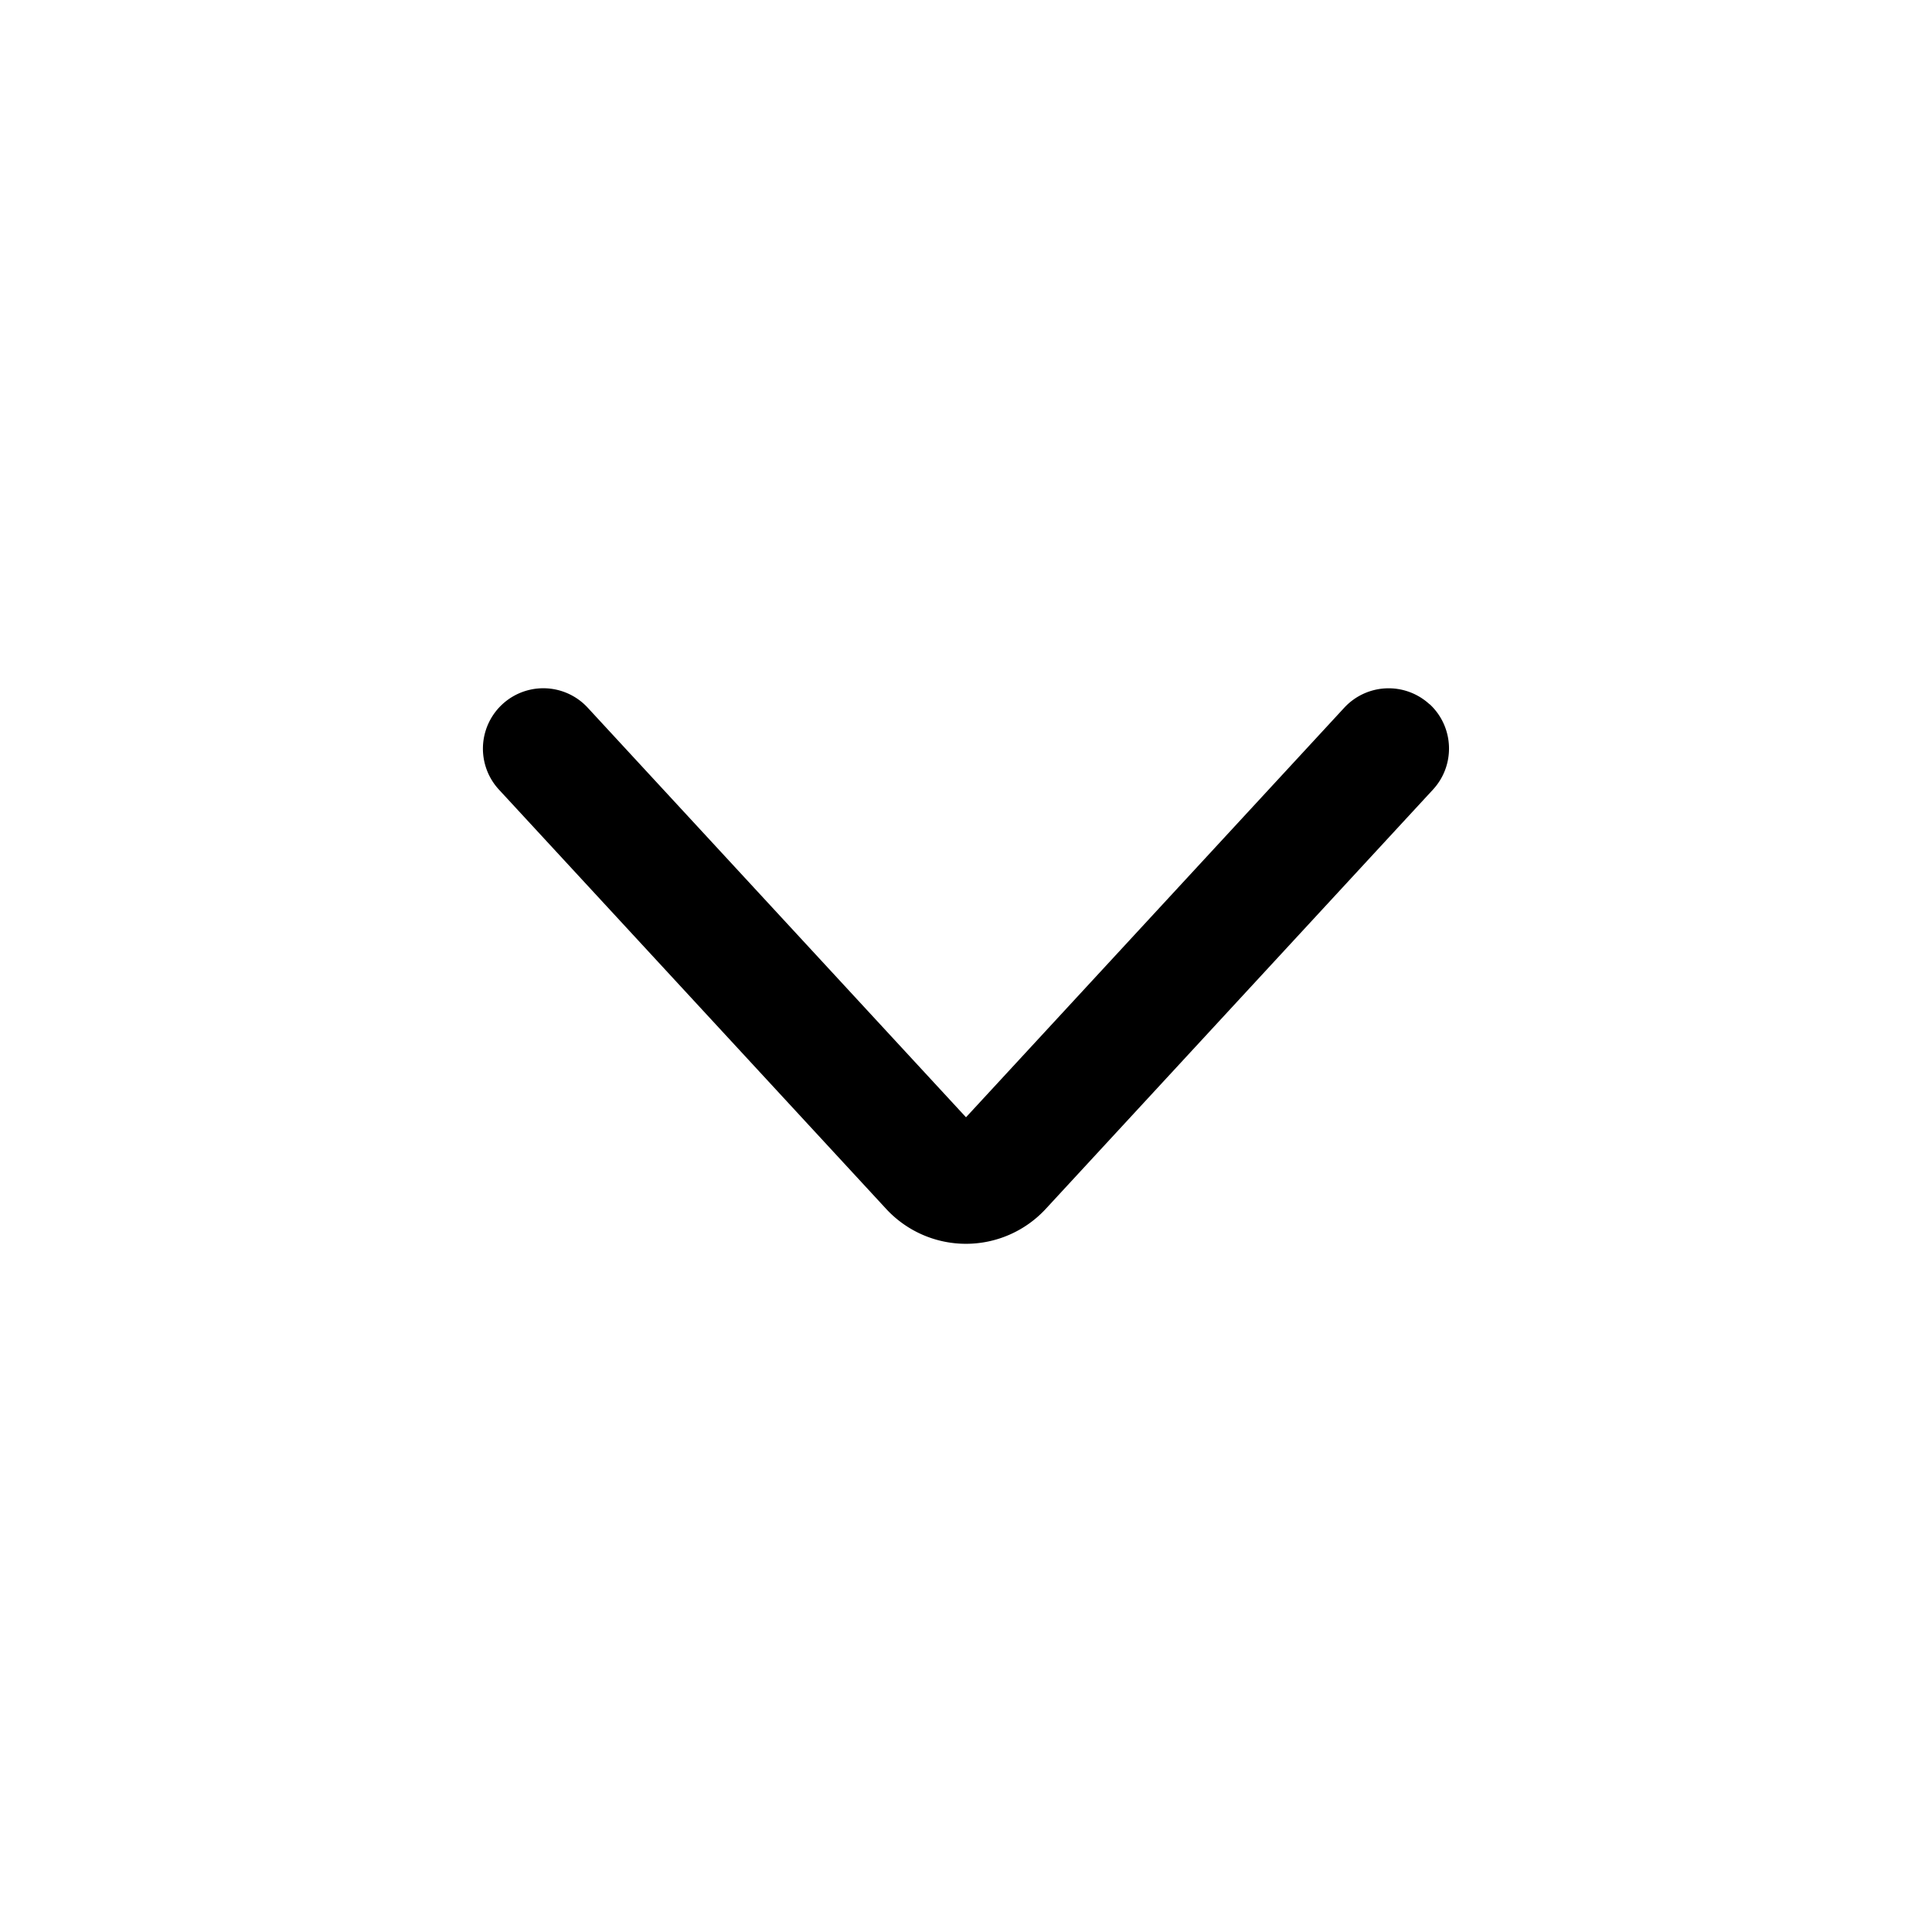 <!--
  tags: ["navigation","dropdown","collapse","UI"]
-->
<svg xmlns="http://www.w3.org/2000/svg" width="20" height="20" fill="currentColor" viewBox="0 0 20 20">
  <path fill-rule="evenodd" d="M14.8 7.29c.253.235.268.63.034.884l-4.008 4.34a1.125 1.125 0 0 1-1.653 0l-4.008-4.34a.625.625 0 1 1 .919-.848L10 11.566l3.916-4.24a.625.625 0 0 1 .883-.035Z" clip-rule="evenodd"/>
</svg>
